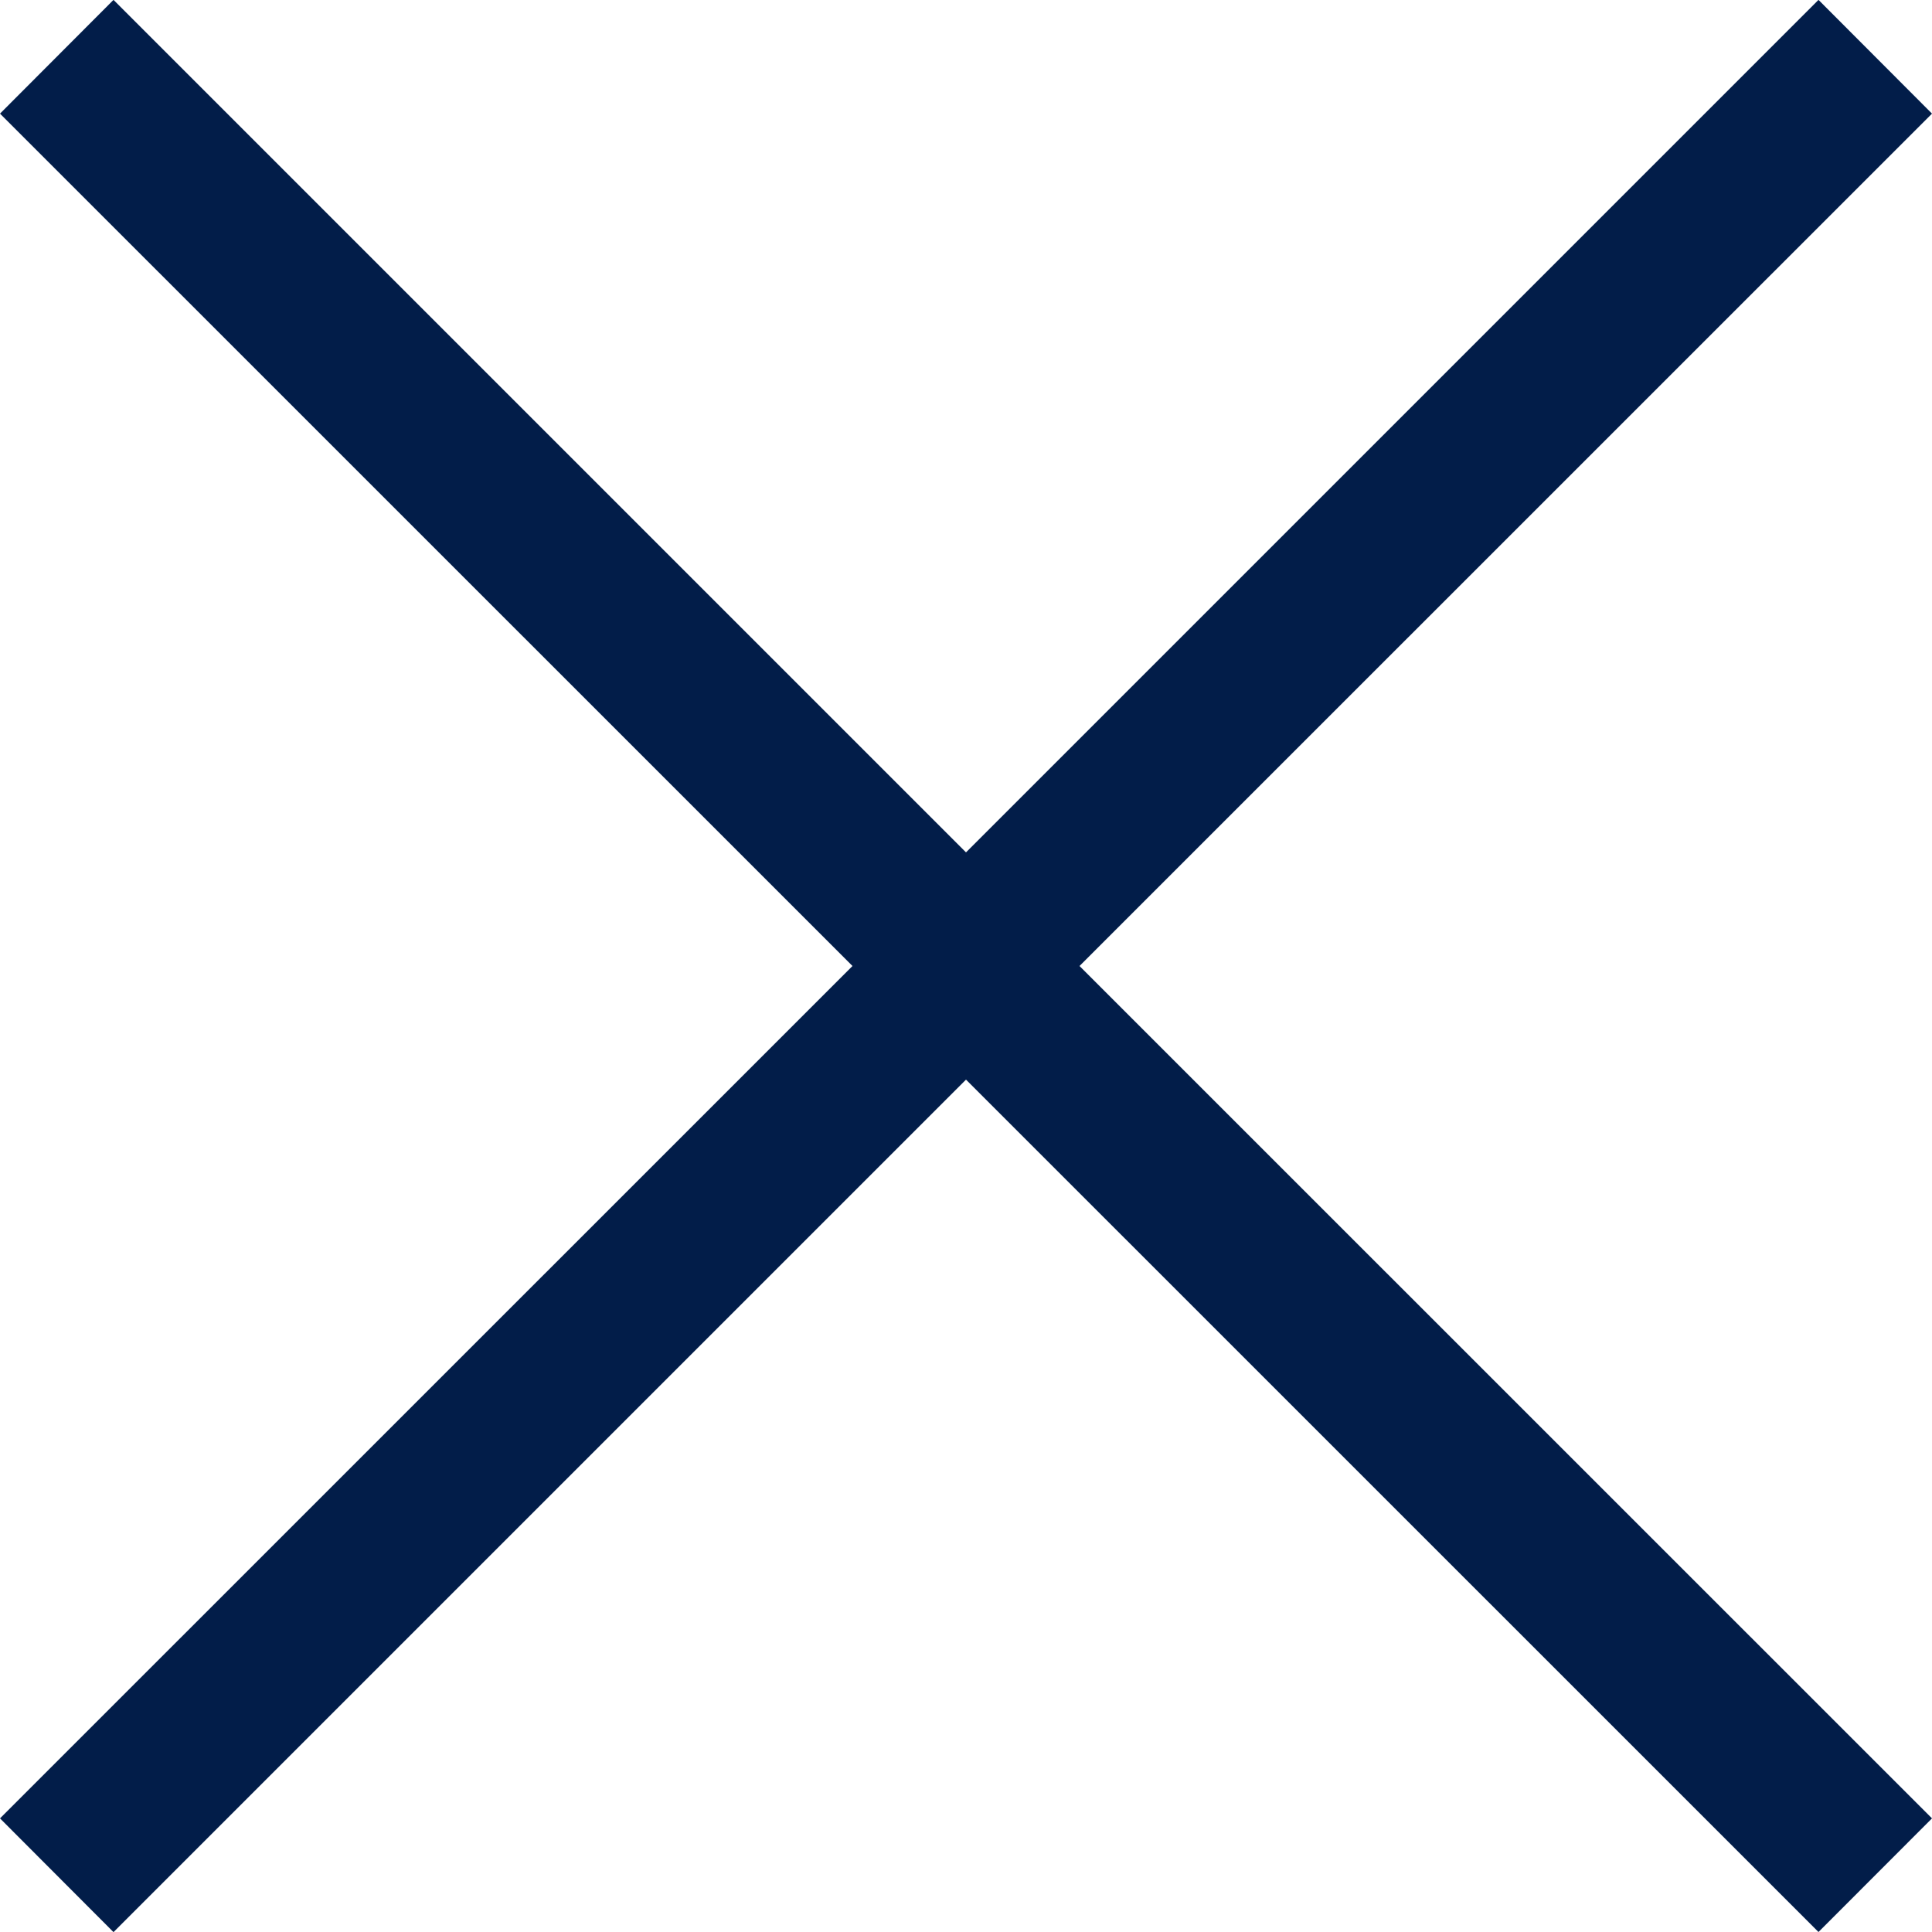 <svg xmlns="http://www.w3.org/2000/svg" width="16" height="16" viewBox="0 0 16 16">
  <defs>
    <style>
      .cls-1 {
        fill: #021d49;
        fill-rule: evenodd;
      }
    </style>
  </defs>
  <path id="形状_1" data-name="形状 1" class="cls-1" d="M1757,139.441l-7.06,7.059,7.06,7.059-0.94.941-7.06-7.059-7.06,7.06-0.94-.942,7.06-7.059-7.06-7.059,0.94-.942,7.06,7.06,7.06-7.06Z" transform="translate(-1741 -138.5)"/>
</svg>
